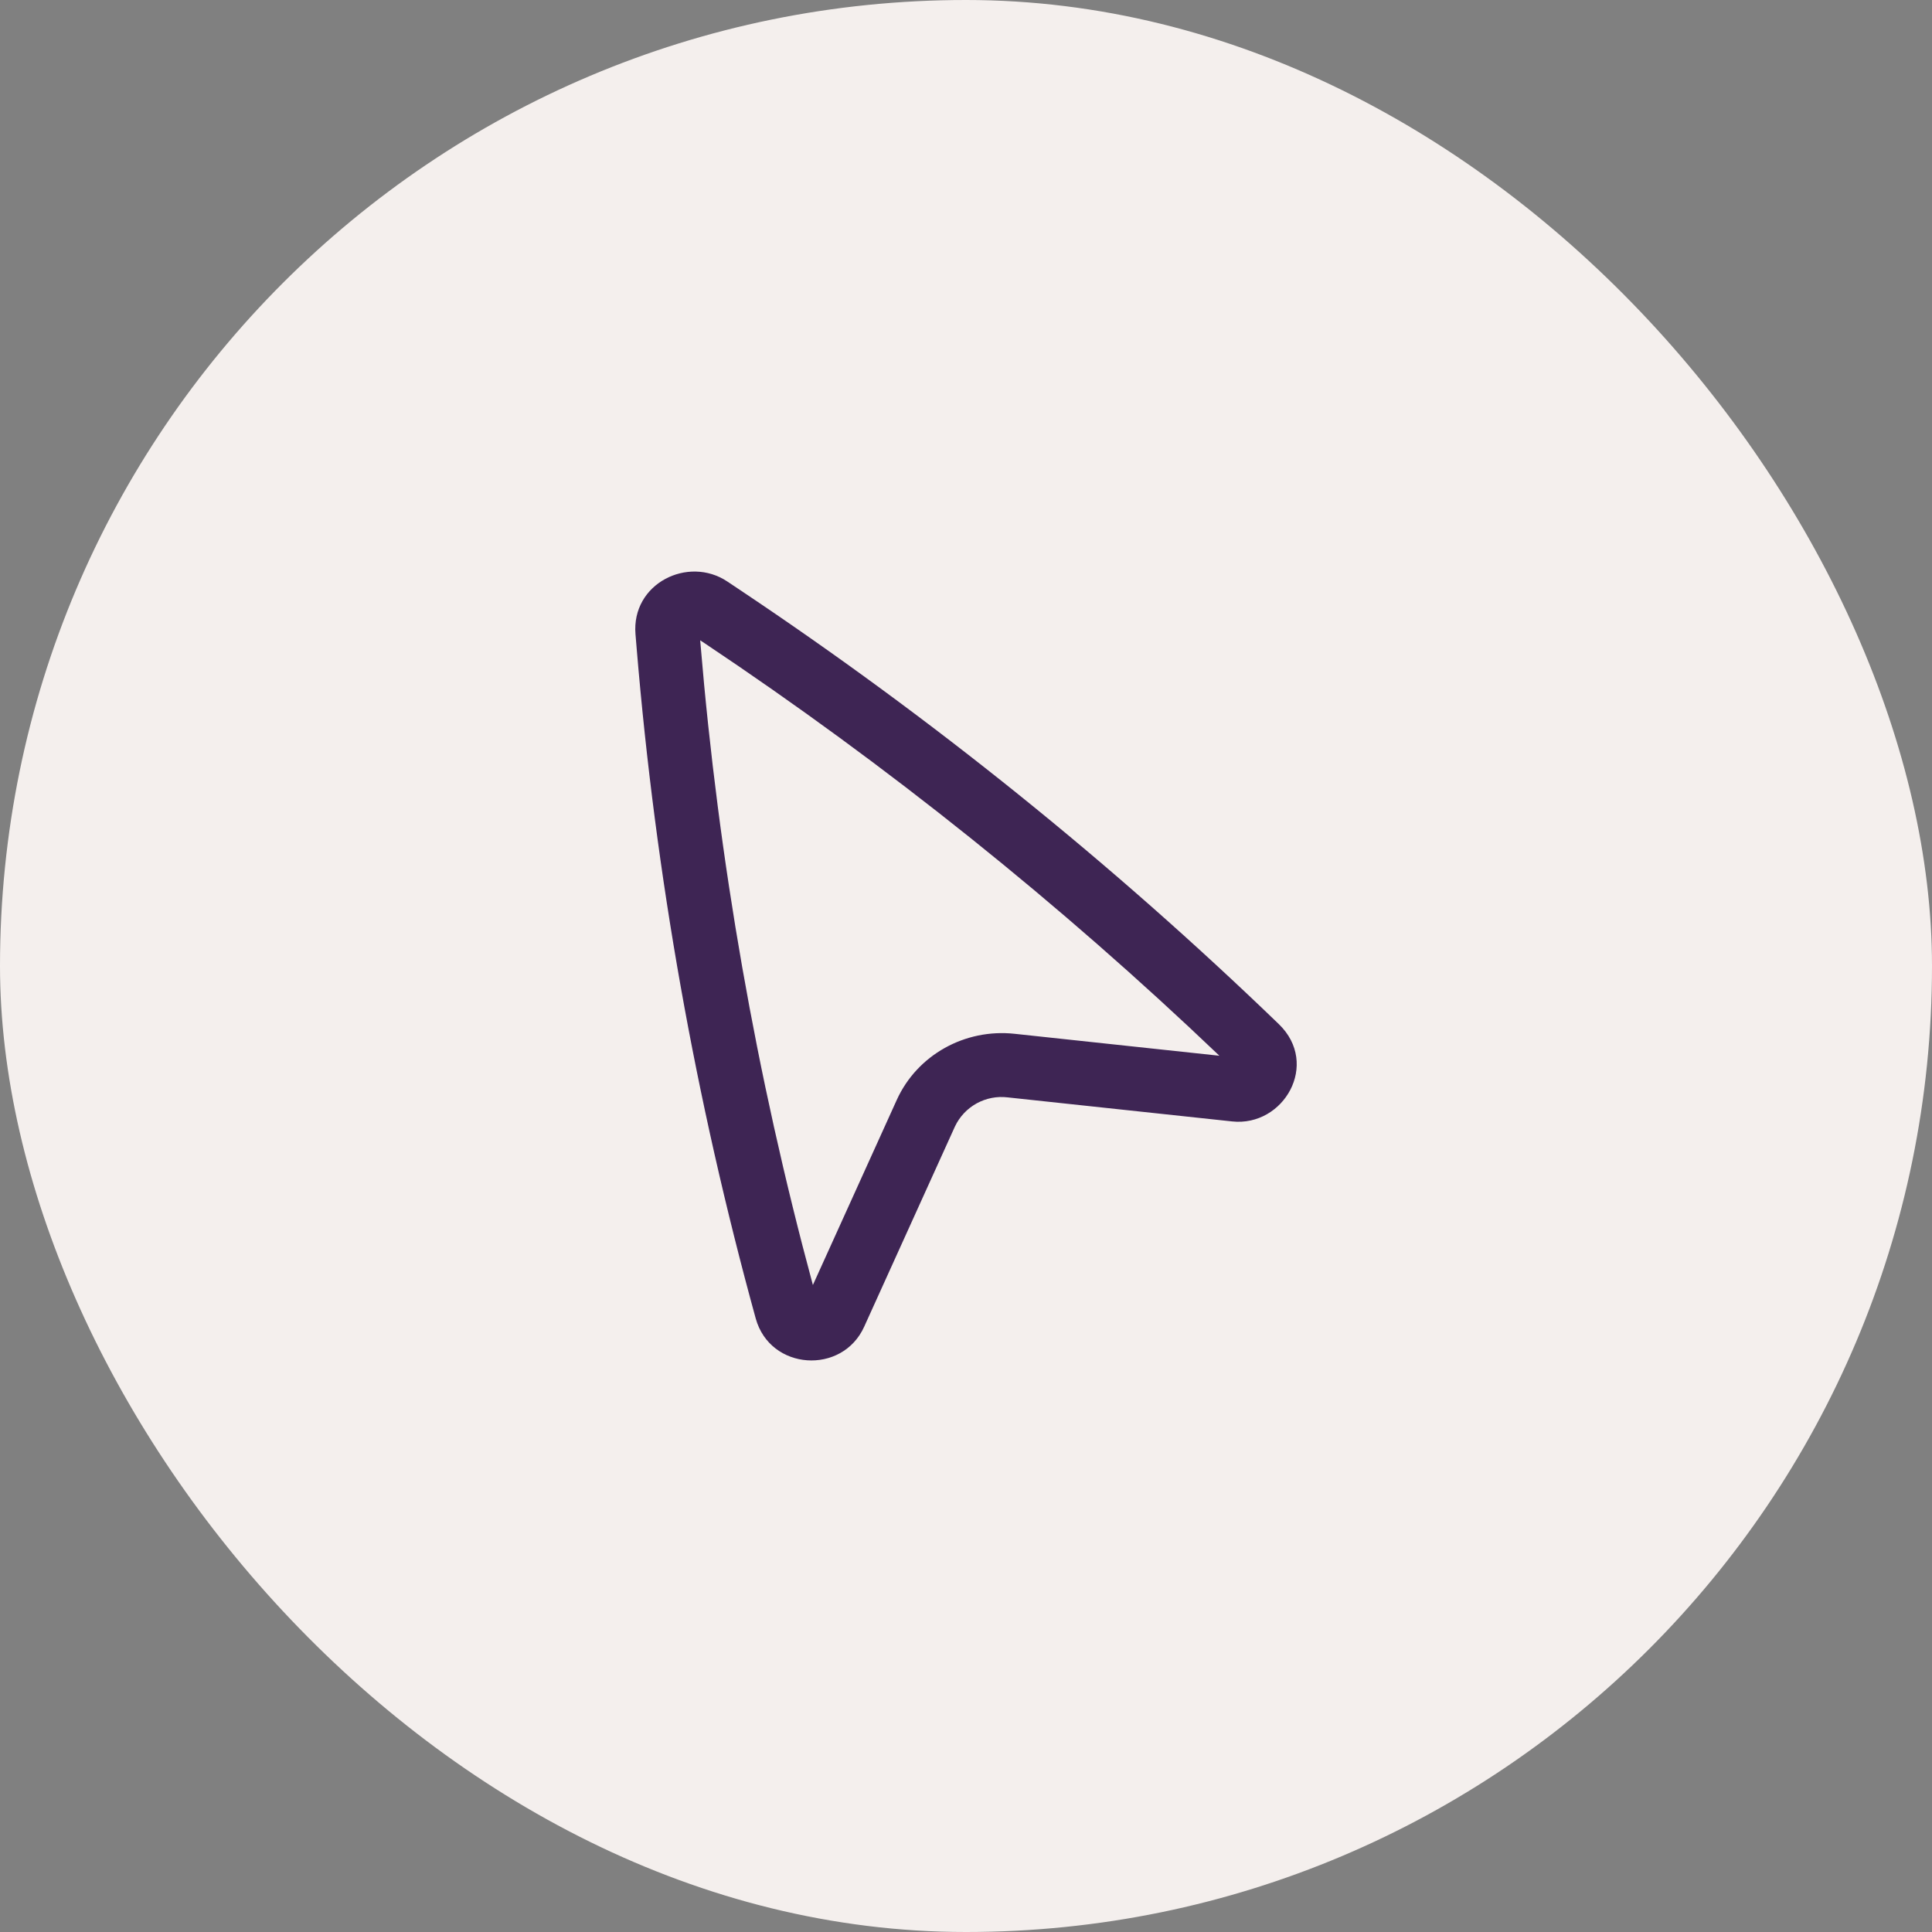 <svg width="60" height="60" viewBox="0 0 60 60" fill="none" xmlns="http://www.w3.org/2000/svg">
<rect x="0" y="0" width="60" height="60" fill="#808080" stroke="none"/>
<rect width="60" height="60" rx="30" fill="#F4EFED"/>
<path fill-rule="evenodd" clip-rule="evenodd" d="M19.736 19.698C19.604 18.119 21.372 17.248 22.586 18.058L22.978 18.32C28.948 22.307 34.549 26.82 39.715 31.805C40.999 33.044 39.867 34.999 38.266 34.827L31.292 34.08C30.96 34.04 30.623 34.106 30.33 34.267C30.037 34.429 29.802 34.678 29.658 34.981L26.838 41.202C26.158 42.706 23.916 42.566 23.469 40.944C21.597 34.145 20.36 27.186 19.774 20.158L19.736 19.698ZM21.745 19.886L21.754 19.992C22.315 26.722 23.483 33.388 25.245 39.907L27.849 34.161C28.485 32.757 29.973 31.941 31.504 32.105L37.869 32.787C32.918 28.061 27.567 23.773 21.875 19.971L21.745 19.886Z" fill="#3E2554"/>
</svg>
